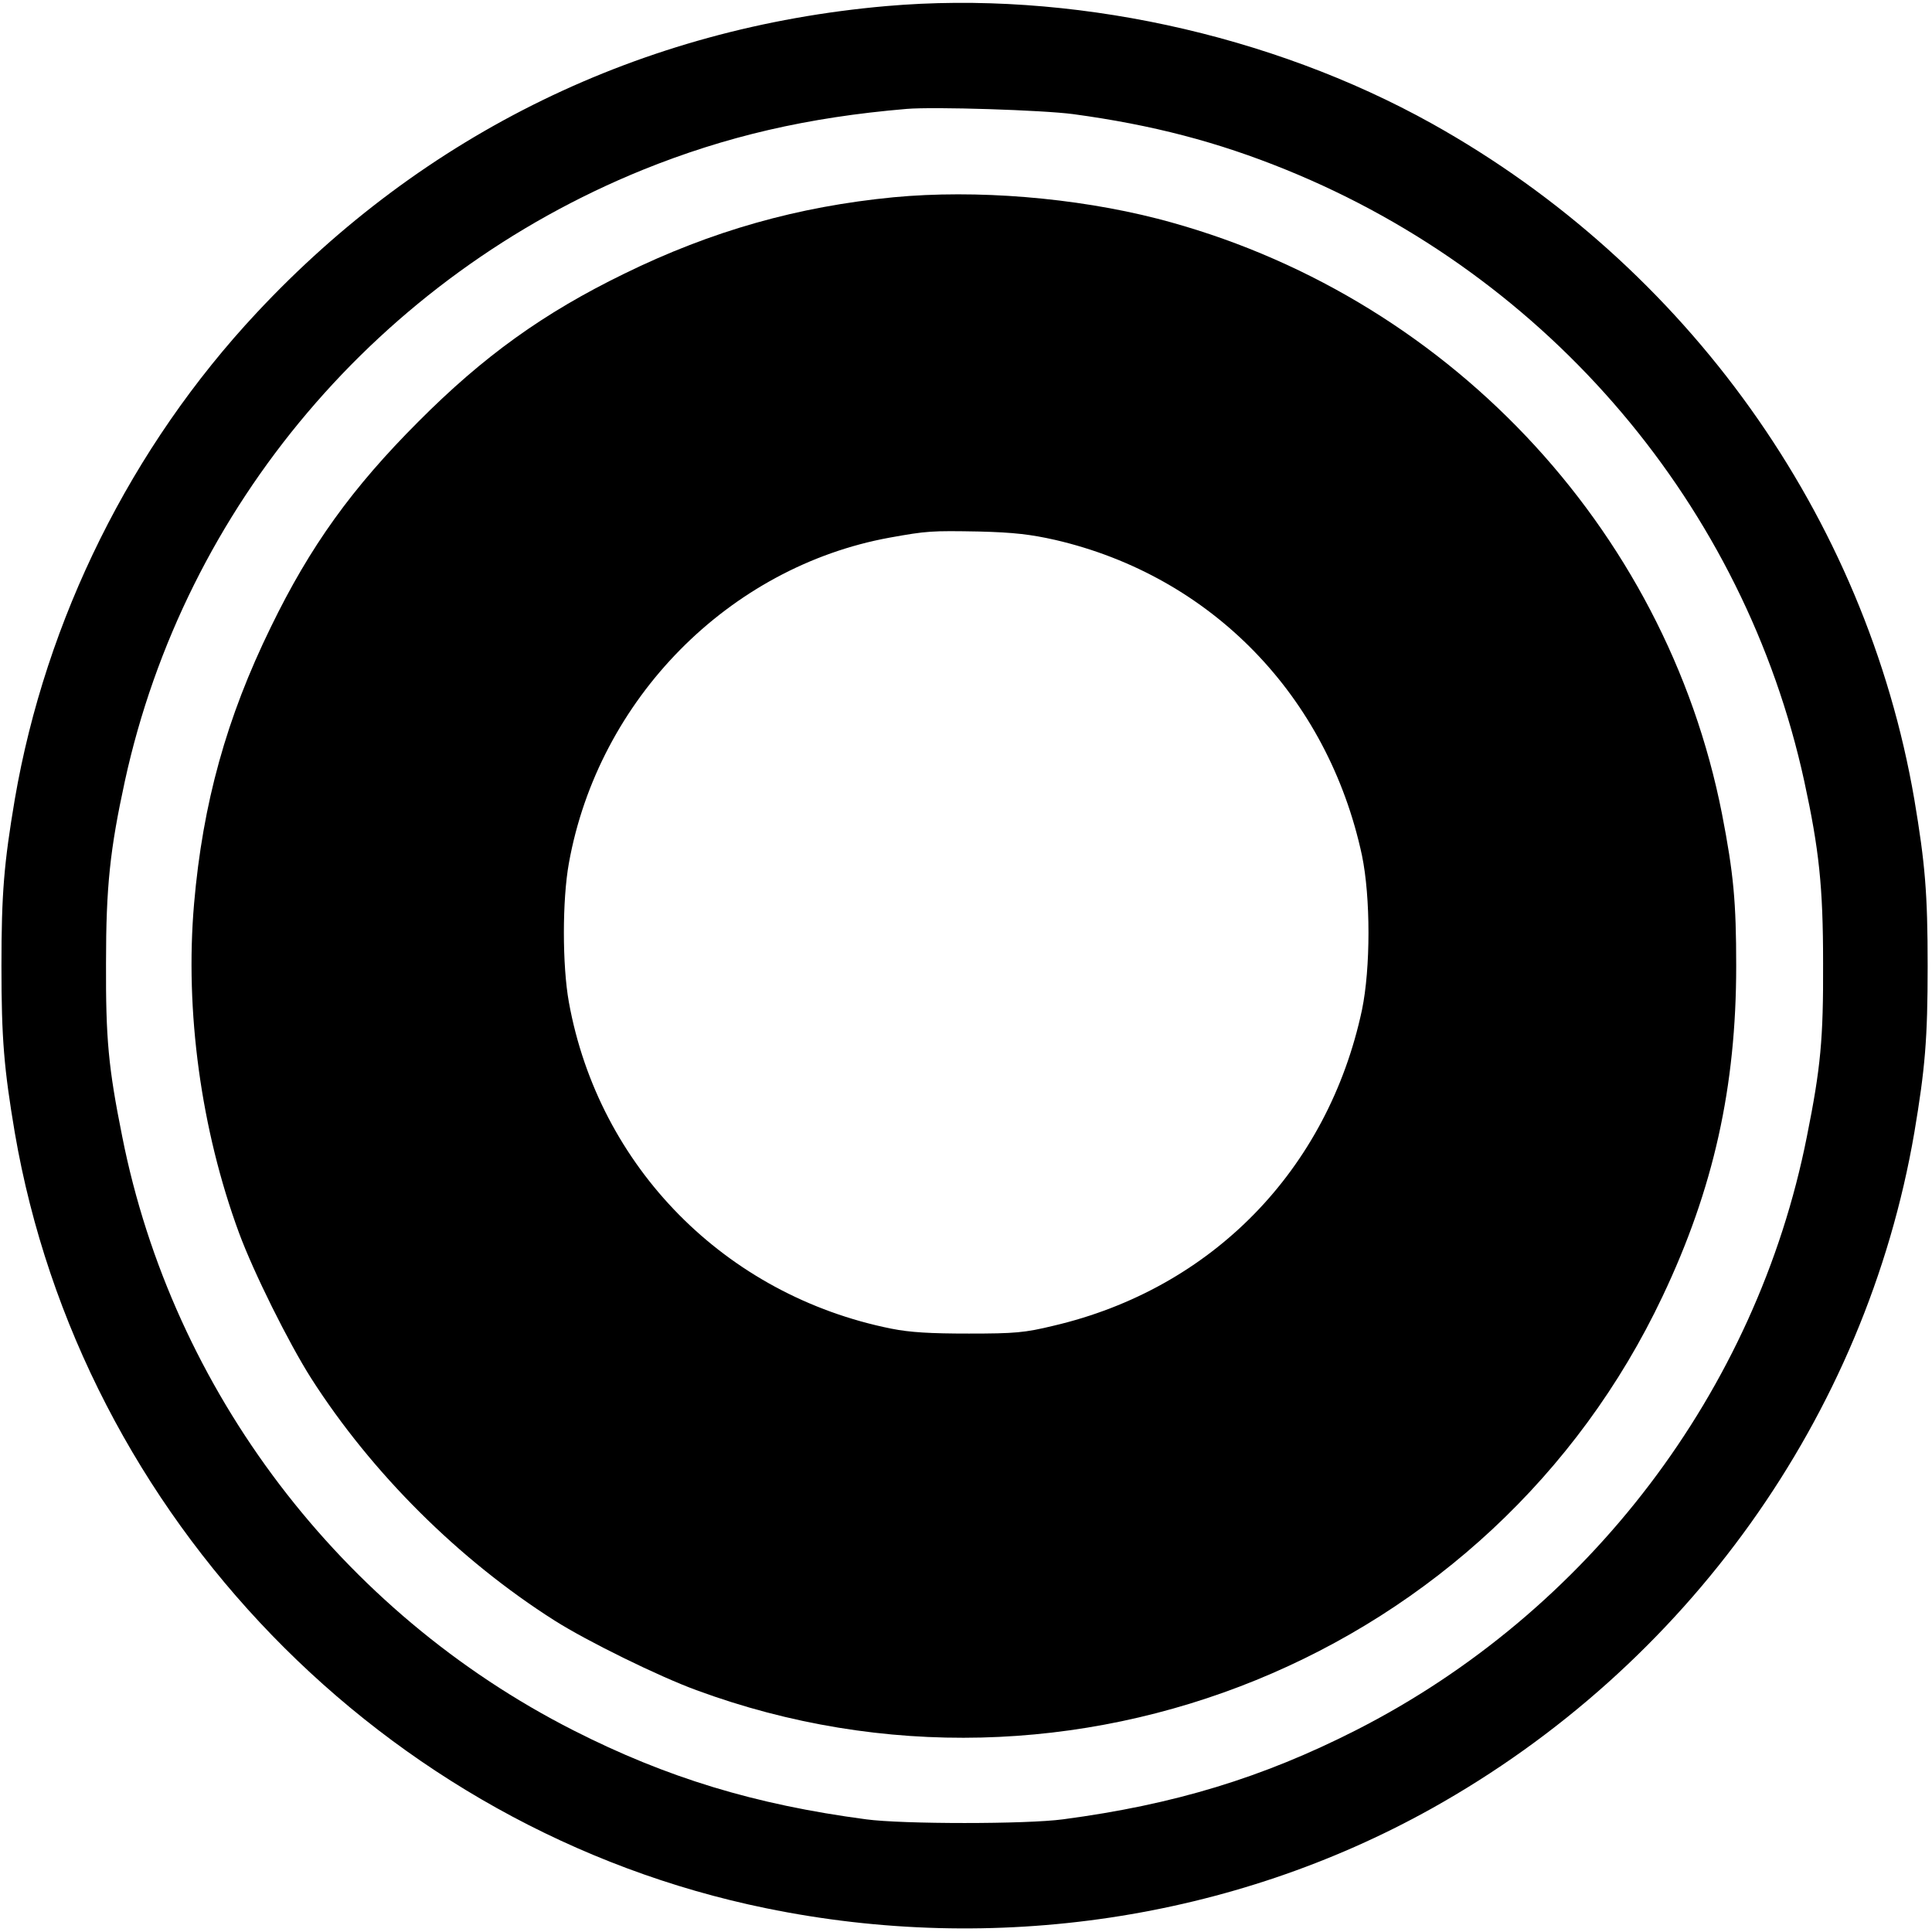 <?xml version="1.0" standalone="no"?>
<!DOCTYPE svg PUBLIC "-//W3C//DTD SVG 20010904//EN"
 "http://www.w3.org/TR/2001/REC-SVG-20010904/DTD/svg10.dtd">
<svg version="1.0" xmlns="http://www.w3.org/2000/svg"
 width="667pt" height="667pt" viewBox="0 0 667 667"
 preserveAspectRatio="xMidYMid meet">
<g transform="translate(0,667) scale(0.1,-0.1)"
fill="#000000" stroke="none">
<path d="M3060 6649 c-845 -74 -1595 -439 -2174 -1059 -433 -463 -728 -1057
-835 -1680 -37 -220 -46 -323 -46 -575 0 -252 9 -355 46 -575 228 -1327 1275
-2408 2594 -2678 789 -162 1610 -39 2297 344 882 492 1499 1355 1667 2334 37
220 46 323 46 575 0 252 -9 355 -46 575 -168 978 -785 1842 -1665 2333 -558
311 -1254 461 -1884 406z m645 -373 c273 -37 499 -96 735 -192 911 -370 1582
-1162 1789 -2111 51 -235 65 -363 65 -628 1 -261 -8 -360 -56 -599 -174 -878
-755 -1642 -1558 -2050 -321 -163 -625 -256 -1010 -307 -125 -17 -555 -17
-680 0 -385 51 -689 144 -1010 307 -803 408 -1384 1172 -1558 2050 -48 239
-57 338 -56 599 0 265 14 393 65 628 207 949 878 1741 1789 2111 285 115 567
181 910 210 94 8 470 -4 575 -18z"/>
<path d="M3085 5989 c-330 -32 -628 -116 -930 -264 -279 -136 -486 -285 -710
-510 -229 -229 -374 -430 -510 -710 -153 -313 -235 -608 -265 -955 -32 -371
24 -780 155 -1136 51 -138 171 -379 249 -502 209 -327 510 -627 841 -837 112
-71 358 -192 489 -240 1293 -477 2748 116 3336 1360 176 371 254 723 254 1140
0 221 -9 319 -49 525 -195 993 -959 1799 -1949 2055 -285 73 -626 101 -911 74z
m558 -1183 c539 -125 941 -539 1059 -1089 30 -145 30 -389 0 -534 -118 -552
-518 -962 -1065 -1090 -99 -24 -133 -27 -292 -27 -133 0 -203 4 -268 17 -573
115 -1010 558 -1113 1127 -23 127 -23 353 0 480 102 567 553 1023 1108 1124
128 23 143 24 308 21 120 -3 179 -10 263 -29z"/>
</g>
</svg>
